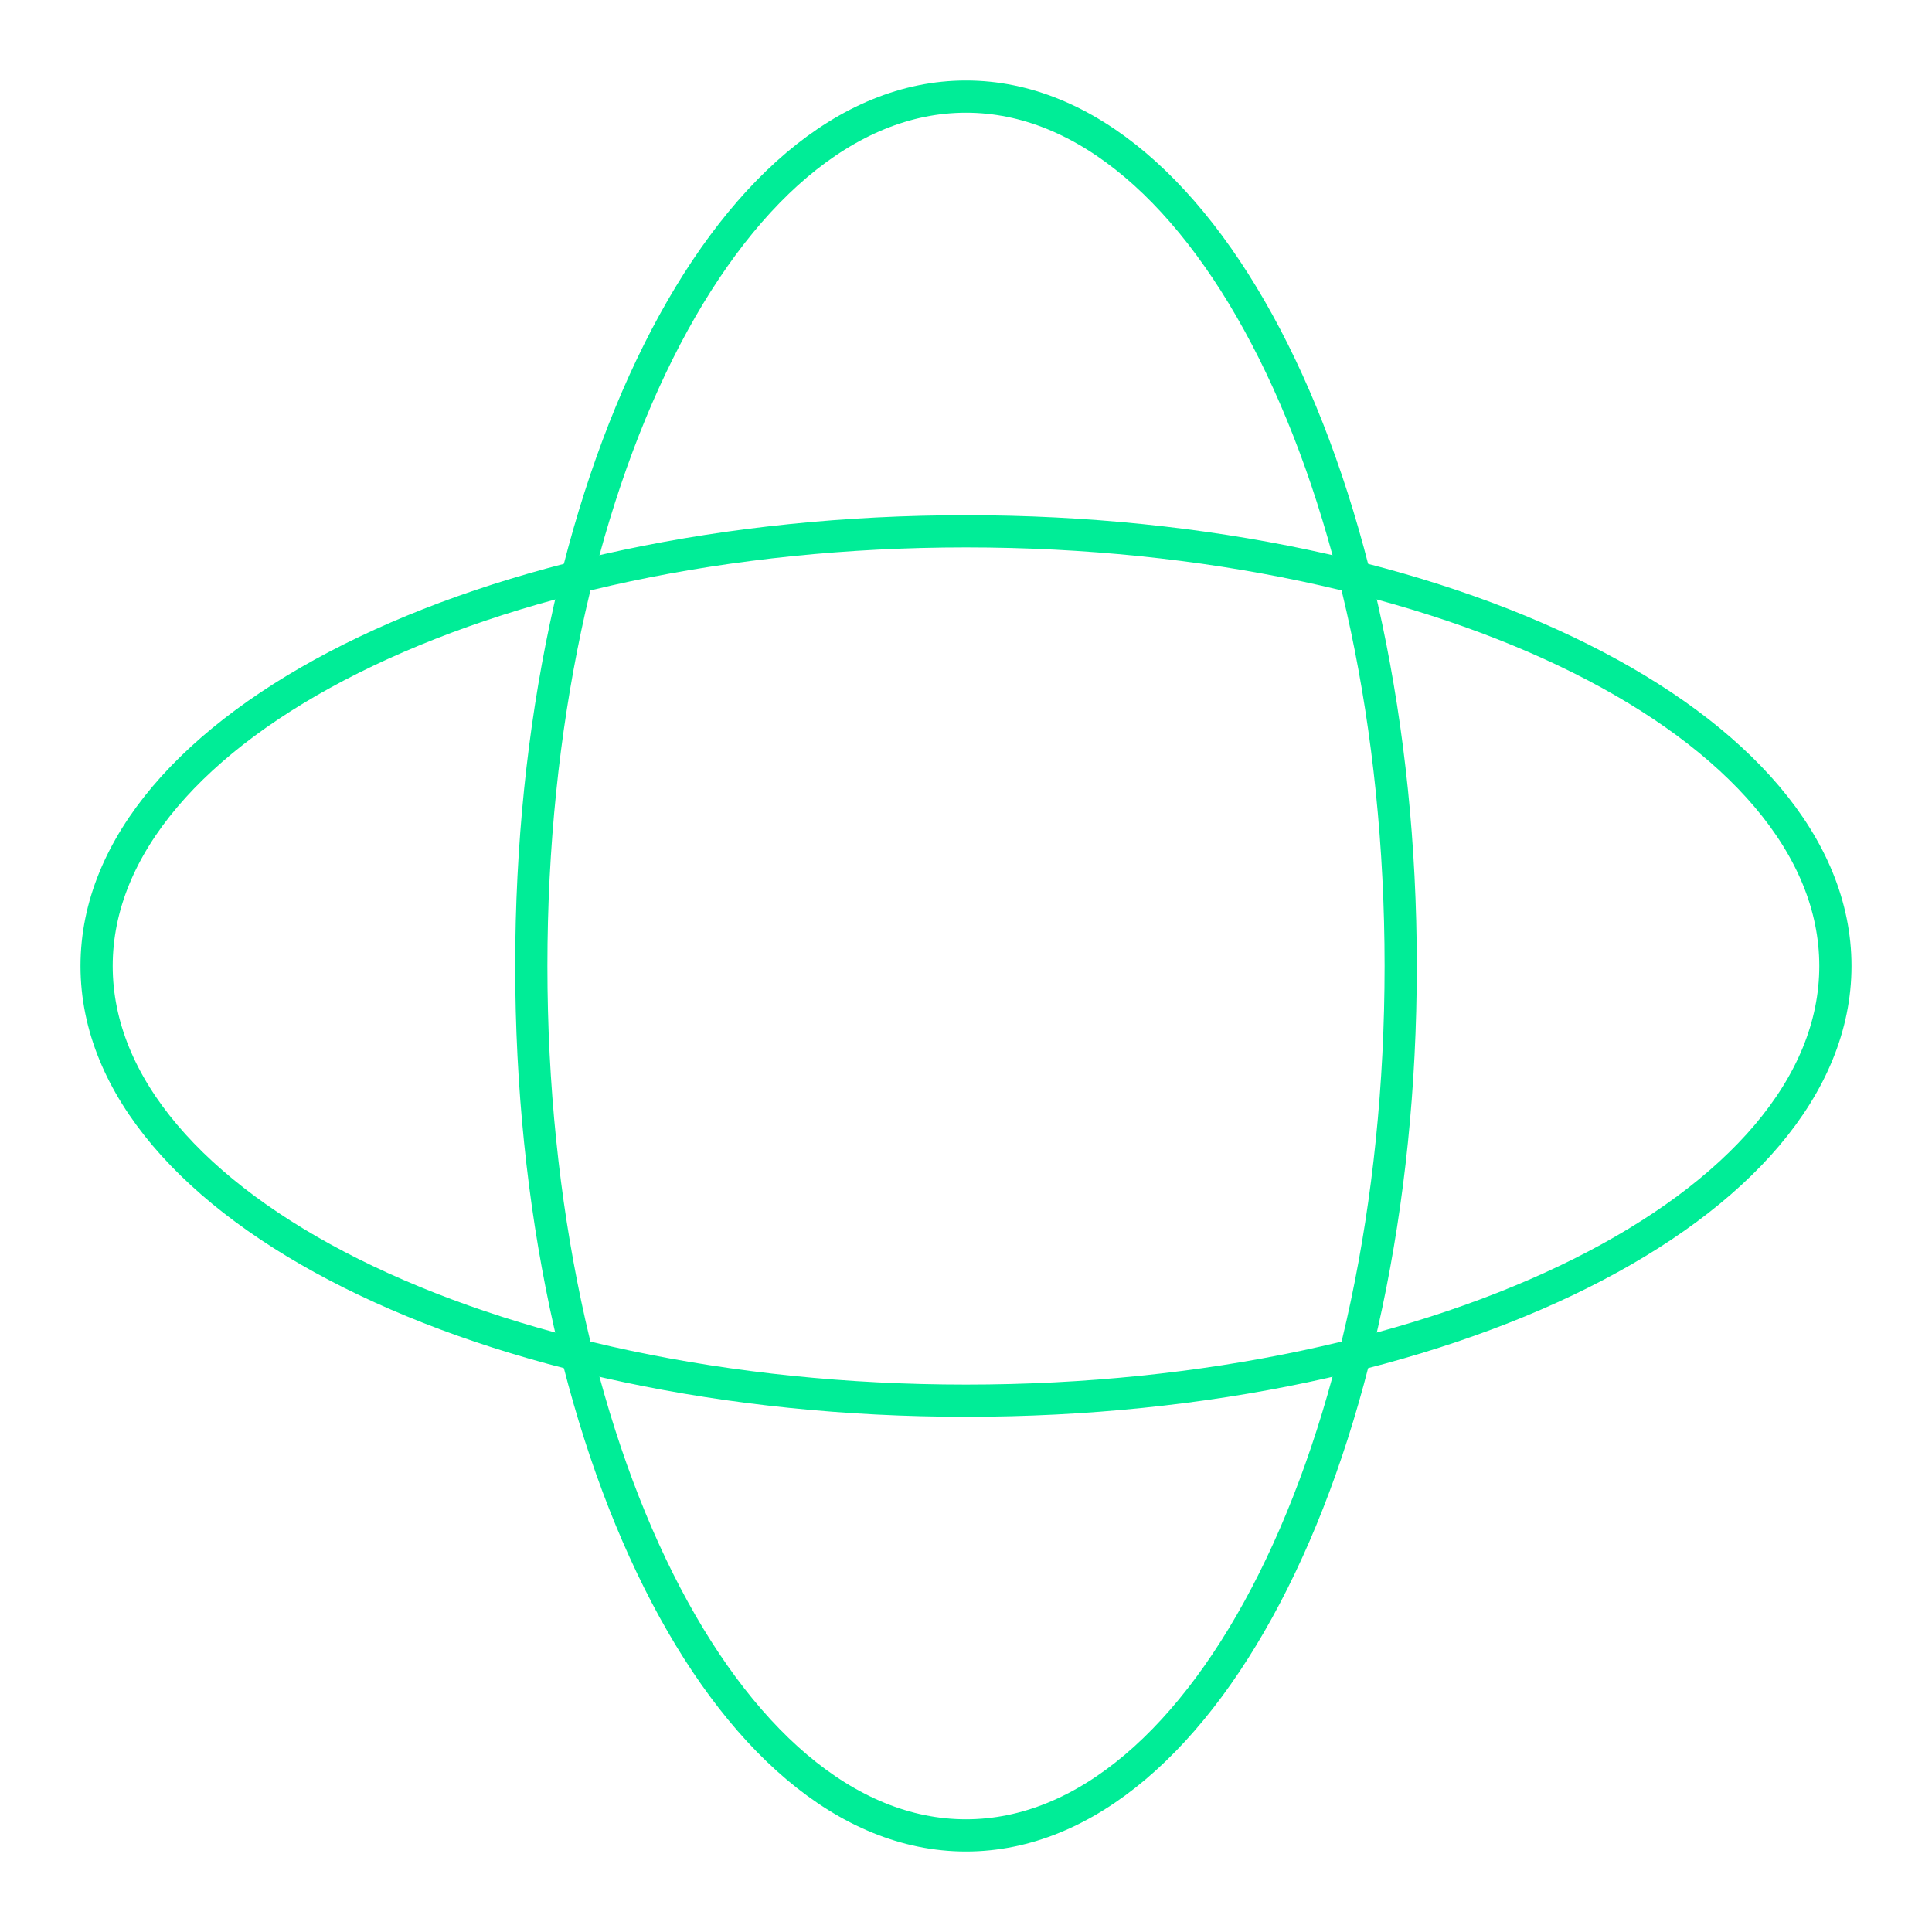 <?xml version="1.0" encoding="UTF-8"?> <svg xmlns="http://www.w3.org/2000/svg" width="60" height="60" viewBox="0 0 60 60" fill="none"><path d="M57 30C57 37.456 44.912 43.5 30 43.5C15.088 43.5 3 37.456 3 30C3 22.544 15.088 16.5 30 16.5C44.912 16.5 57 22.544 57 30Z" stroke="#00ED97" stroke-linejoin="round"></path><path d="M30 57C22.544 57 16.5 44.912 16.5 30C16.5 15.088 22.544 3 30 3C37.456 3 43.5 15.088 43.5 30C43.5 44.912 37.456 57 30 57Z" stroke="#00ED97" stroke-linejoin="round"></path></svg> 